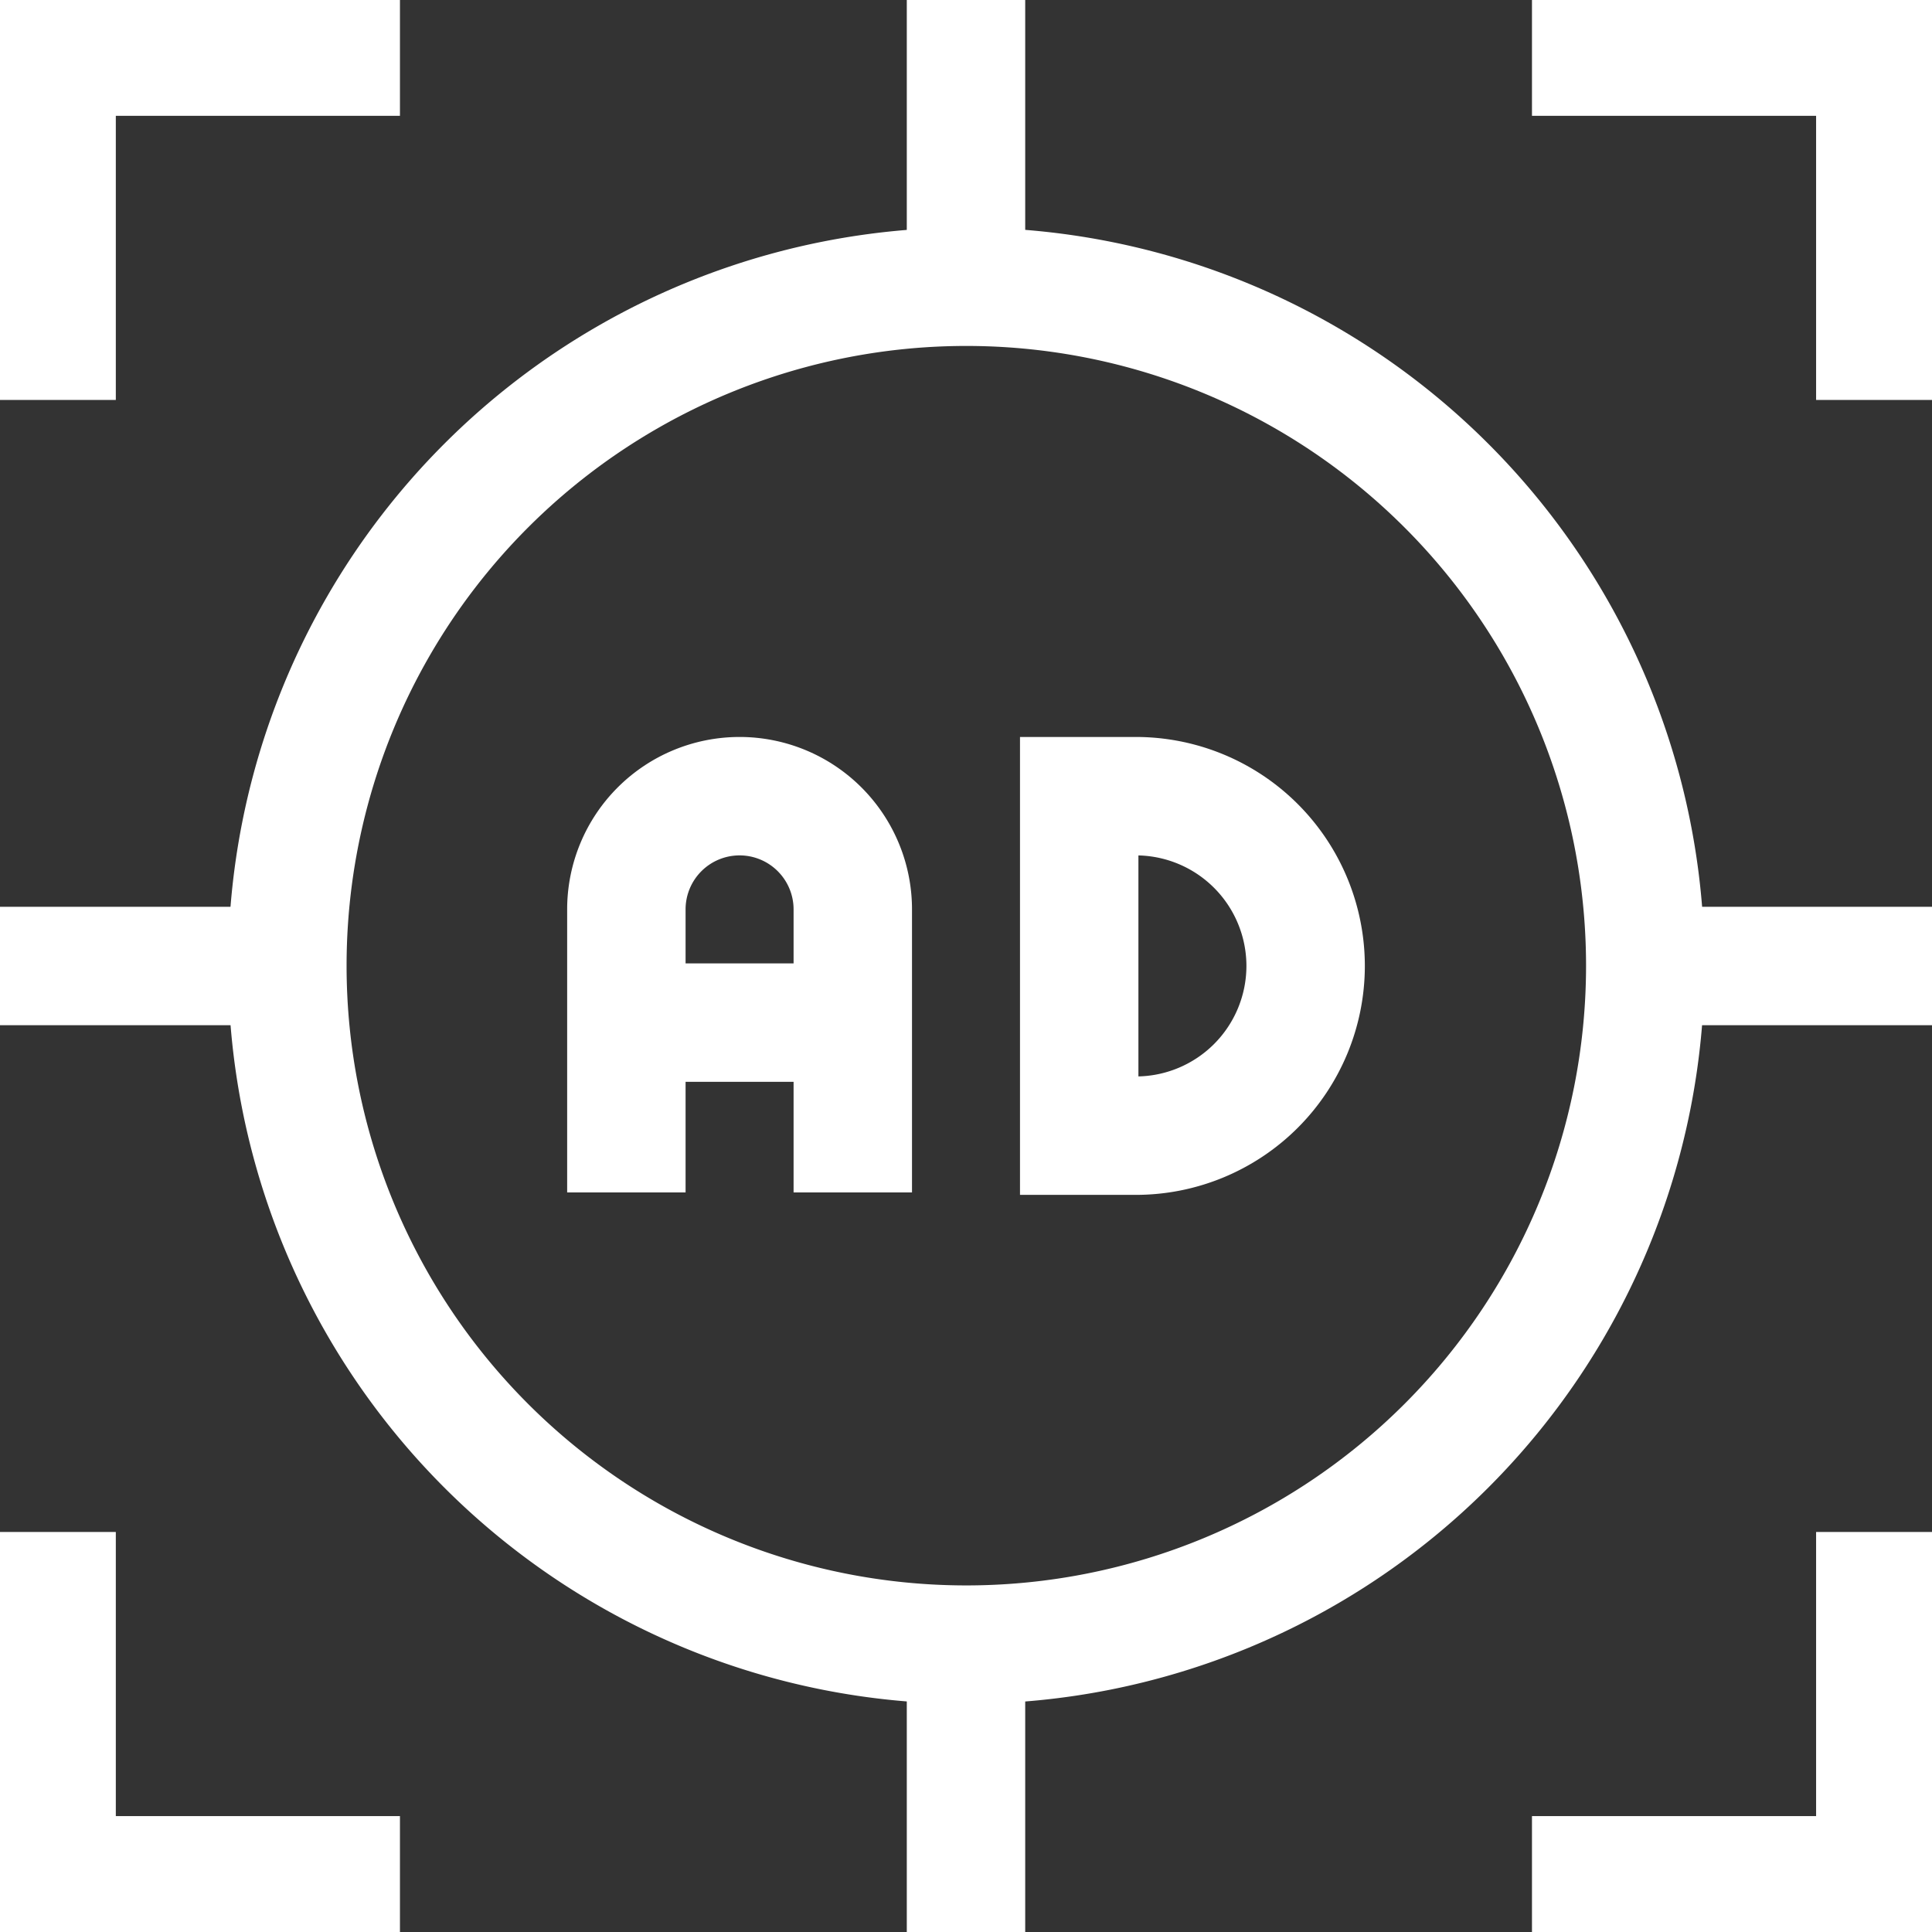 <svg xmlns="http://www.w3.org/2000/svg" width="24.472" height="24.472" viewBox="0 0 24.472 24.472">
    <rect x="0" y="0" width="24.472" height="24.472" fill="#333333" stroke="none"/>
    <defs>
        <clipPath id="0m5ziut6ga">
            <path d="M0-682.665h24.472v24.472H0z" transform="translate(0 682.665)" style="fill:none;stroke:#fff;stroke-width:1.5px"/>
        </clipPath>
    </defs>
    <g style="clip-path:url(#0m5ziut6ga)">
        <path d="M0-134.981v-3.585A1.434 1.434 0 0 1 1.434-140a1.434 1.434 0 0 1 1.434 1.434v3.585" transform="translate(7.934 150.085)" style="stroke-miterlimit:10;fill:none;stroke:#fff;stroke-width:1.5px"/>
        <path d="M0 0h2.868" style="stroke-miterlimit:10;fill:none;stroke:#fff;stroke-width:1.5px" transform="translate(7.934 12.953)"/>
        <path d="M-19.283-115.7H-20v-4.3h.717a2.151 2.151 0 0 1 2.151 2.151 2.151 2.151 0 0 1-2.151 2.149z" transform="translate(33.67 130.085)" style="stroke-miterlimit:10;fill:none;stroke:#fff;stroke-width:1.5px"/>
        <path d="M0 0v3.633" style="stroke-miterlimit:10;fill:none;stroke:#fff;stroke-width:1.5px" transform="translate(12.236)"/>
        <path d="M0 0v3.633" style="stroke-miterlimit:10;fill:none;stroke:#fff;stroke-width:1.5px" transform="translate(12.236 20.839)"/>
        <path d="M0 0h3.633" style="stroke-miterlimit:10;fill:none;stroke:#fff;stroke-width:1.5px" transform="translate(0 12.236)"/>
        <path d="M0 0h3.633" style="stroke-miterlimit:10;fill:none;stroke:#fff;stroke-width:1.5px" transform="translate(20.839 12.236)"/>
        <path d="M0-116.984v-4.349h4.349" transform="translate(.717 122.05)" style="stroke-miterlimit:10;fill:none;stroke:#fff;stroke-width:1.5px"/>
        <path d="M-116.984-116.984v-4.349h-4.349" transform="translate(140.738 122.05)" style="stroke-miterlimit:10;fill:none;stroke:#fff;stroke-width:1.5px"/>
        <path d="M0 0v4.349h4.349" style="stroke-miterlimit:10;fill:none;stroke:#fff;stroke-width:1.5px" transform="translate(.717 19.405)"/>
        <path d="M-116.984 0v4.349h-4.349" transform="translate(140.738 19.405)" style="stroke-miterlimit:10;fill:none;stroke:#fff;stroke-width:1.5px"/>
        <path d="M-462.792-231.4a8.6 8.6 0 0 1-8.6 8.6 8.6 8.6 0 0 1-8.6-8.6 8.6 8.6 0 0 1 8.6-8.6 8.6 8.6 0 0 1 8.6 8.6z" transform="translate(483.632 243.632)" style="stroke-miterlimit:10;fill:none;stroke:#fff;stroke-width:1.5px"/>
    </g>
</svg>
